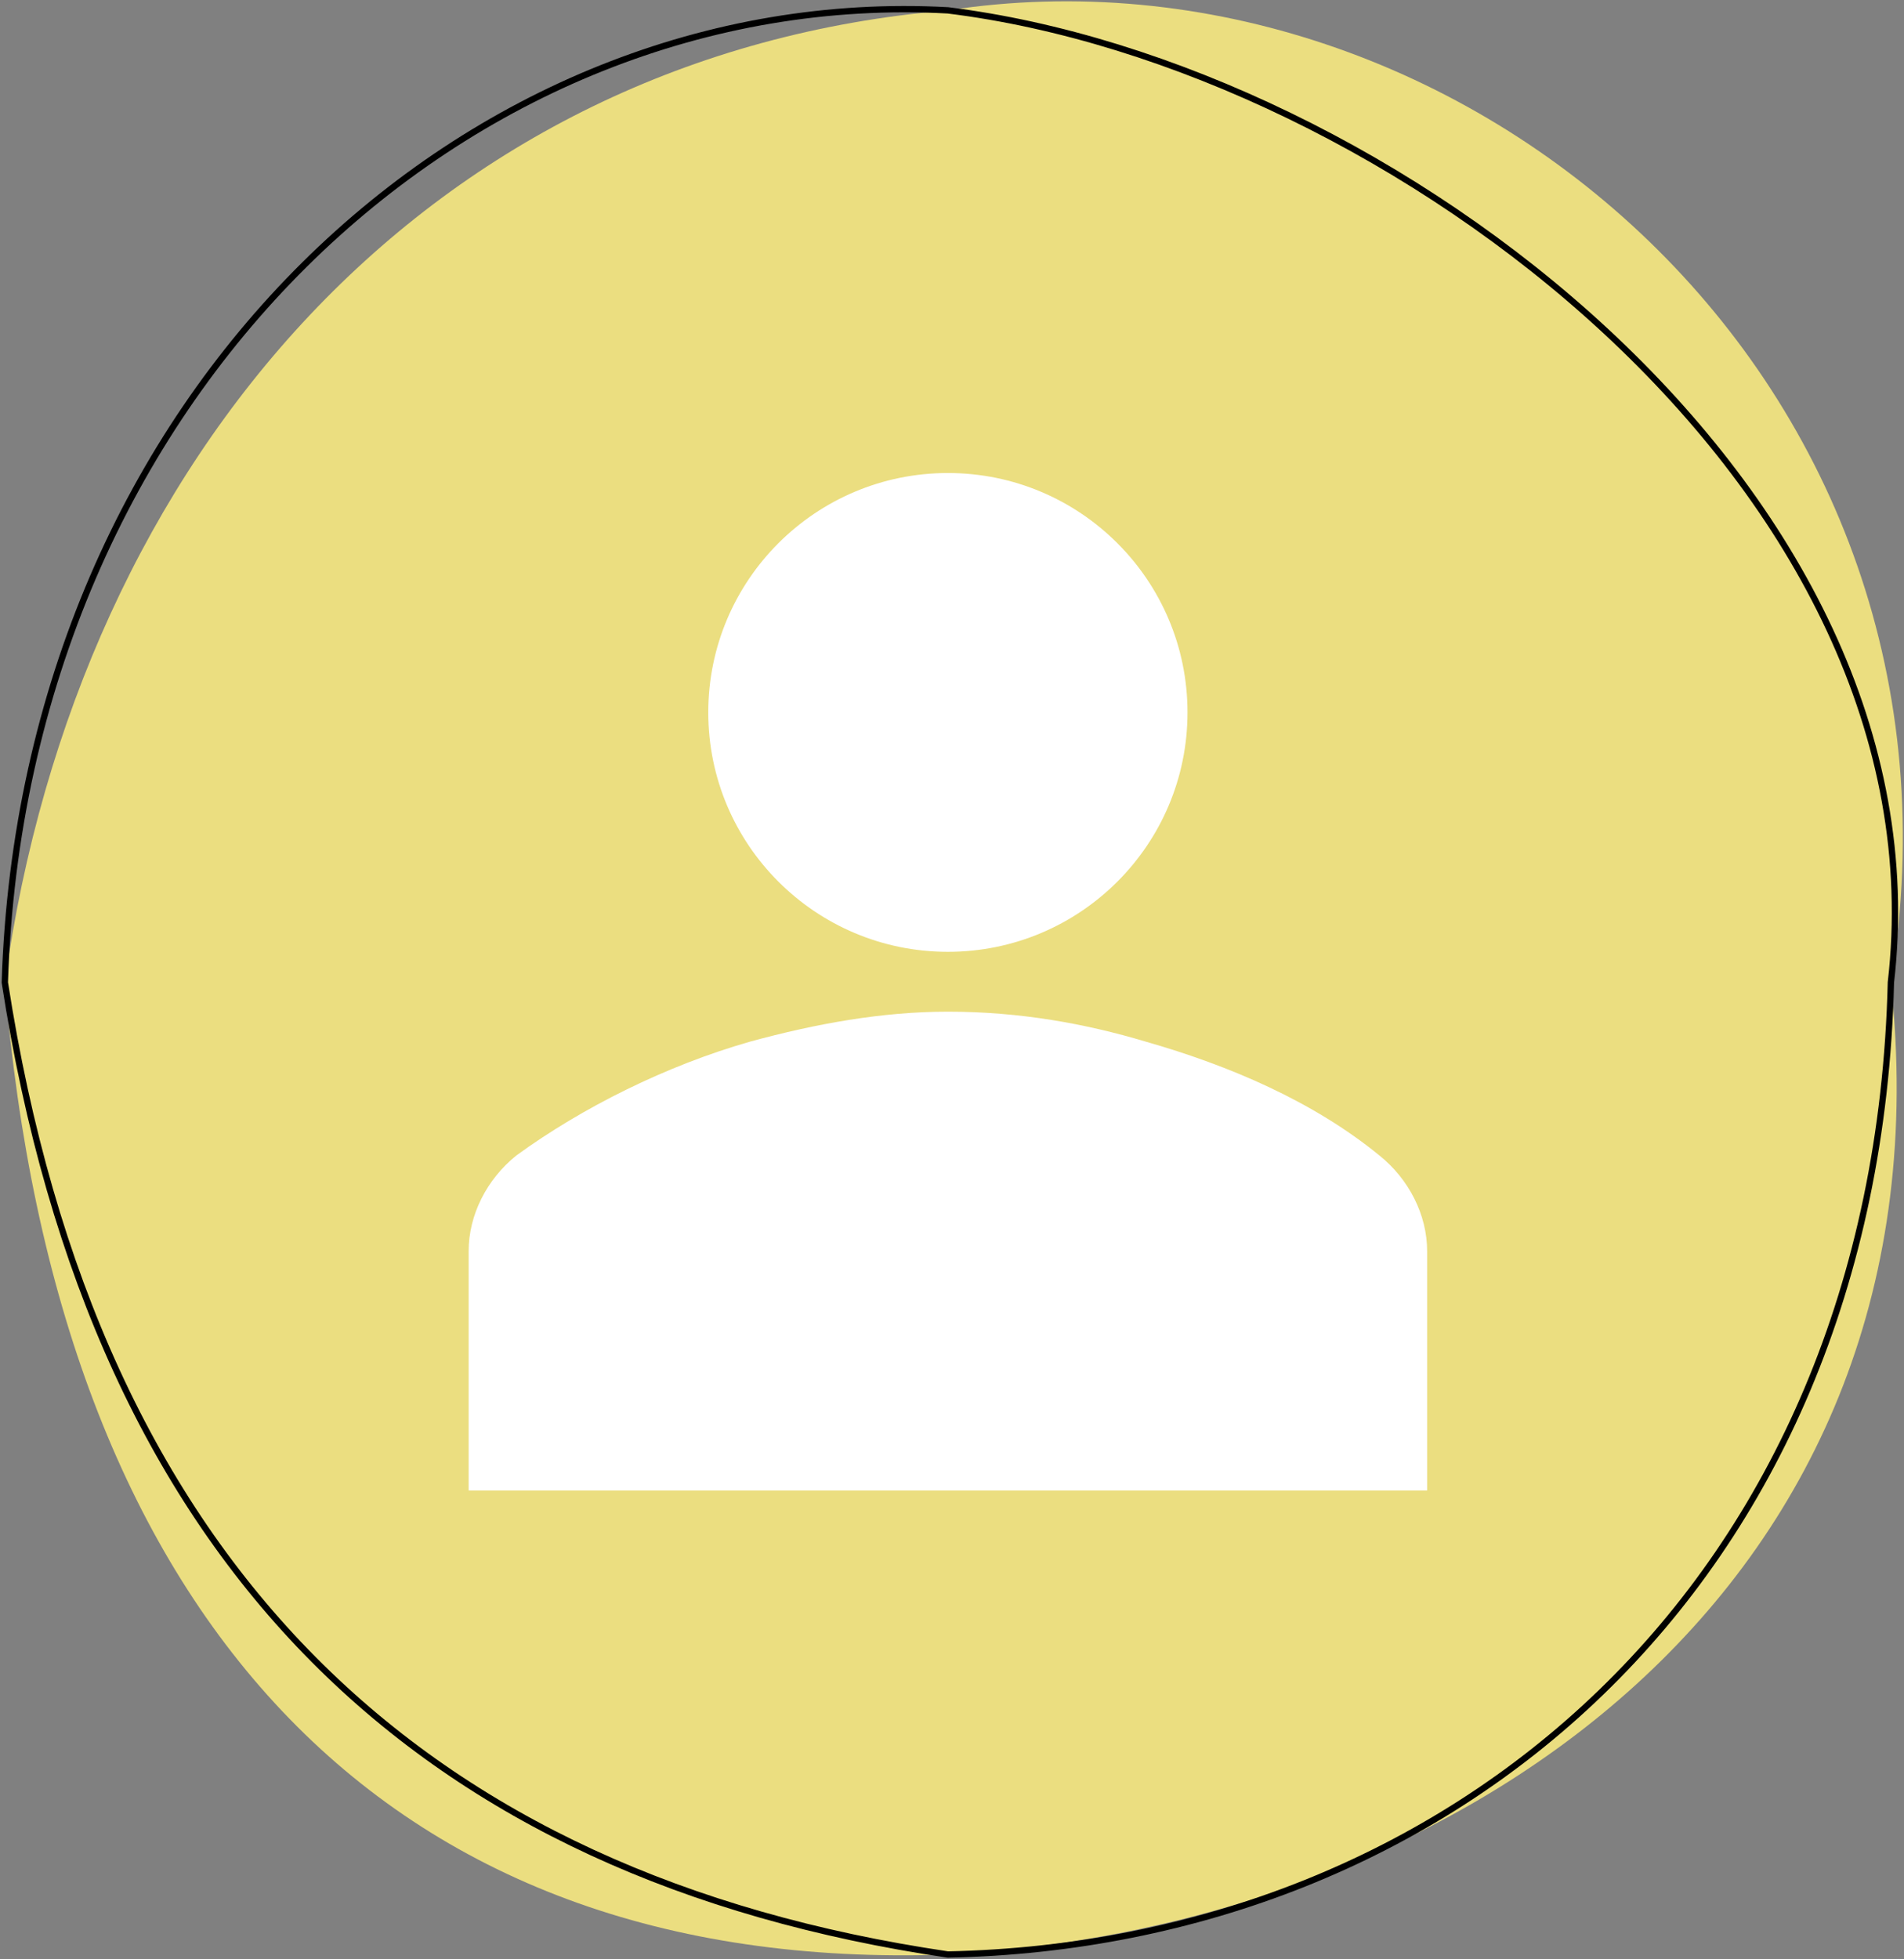 <svg width="1380" height="1420" xmlns="http://www.w3.org/2000/svg" xmlns:xlink="http://www.w3.org/1999/xlink" xml:space="preserve" overflow="hidden"><rect width="100%" height="100%" fill="#808080" stroke="none"/><g transform="translate(-110 -94)"><path d="M113.5 806C166.579 423.507 422.58 133.047 797 101.5 1169.86 44.156 1551.8 370.564 1480.5 806 1527.7 1244.07 1168.94 1489.71 797 1510.5 384.533 1525.22 150.629 1260.19 113.5 806Z" fill="#EBDE80" fill-rule="evenodd"/><path d="M113.5 806C127.004 377.266 450.991 82.655 797 101.5 1116.45 140.899 1522.06 447.868 1480.5 806 1469.75 1245.92 1159.15 1503.08 797 1510.5 416.861 1454.28 179.245 1231.46 113.5 806Z" stroke="#000000" stroke-width="4.583" stroke-miterlimit="8" fill="none" fill-rule="evenodd"/><g><g><g><path d="M694 325.312C694 421.134 616.321 498.812 520.5 498.812 424.679 498.812 347 421.134 347 325.312 347 229.491 424.679 151.812 520.5 151.812 616.321 151.812 694 229.491 694 325.312Z" fill="#FFFFFF" transform="matrix(1.001 0 0 1 276 285)"/><path d="M867.5 889.187 867.5 715.687C867.5 689.662 854.487 663.637 832.8 646.287 785.087 607.25 724.362 581.225 663.637 563.875 620.262 550.862 572.55 542.187 520.5 542.187 472.787 542.187 425.075 550.862 377.362 563.875 316.637 581.225 255.912 611.587 208.2 646.287 186.512 663.637 173.5 689.662 173.5 715.687L173.5 889.187 867.5 889.187Z" fill="#FFFFFF" transform="matrix(1.001 0 0 1 276 285)"/></g></g></g></g></svg>